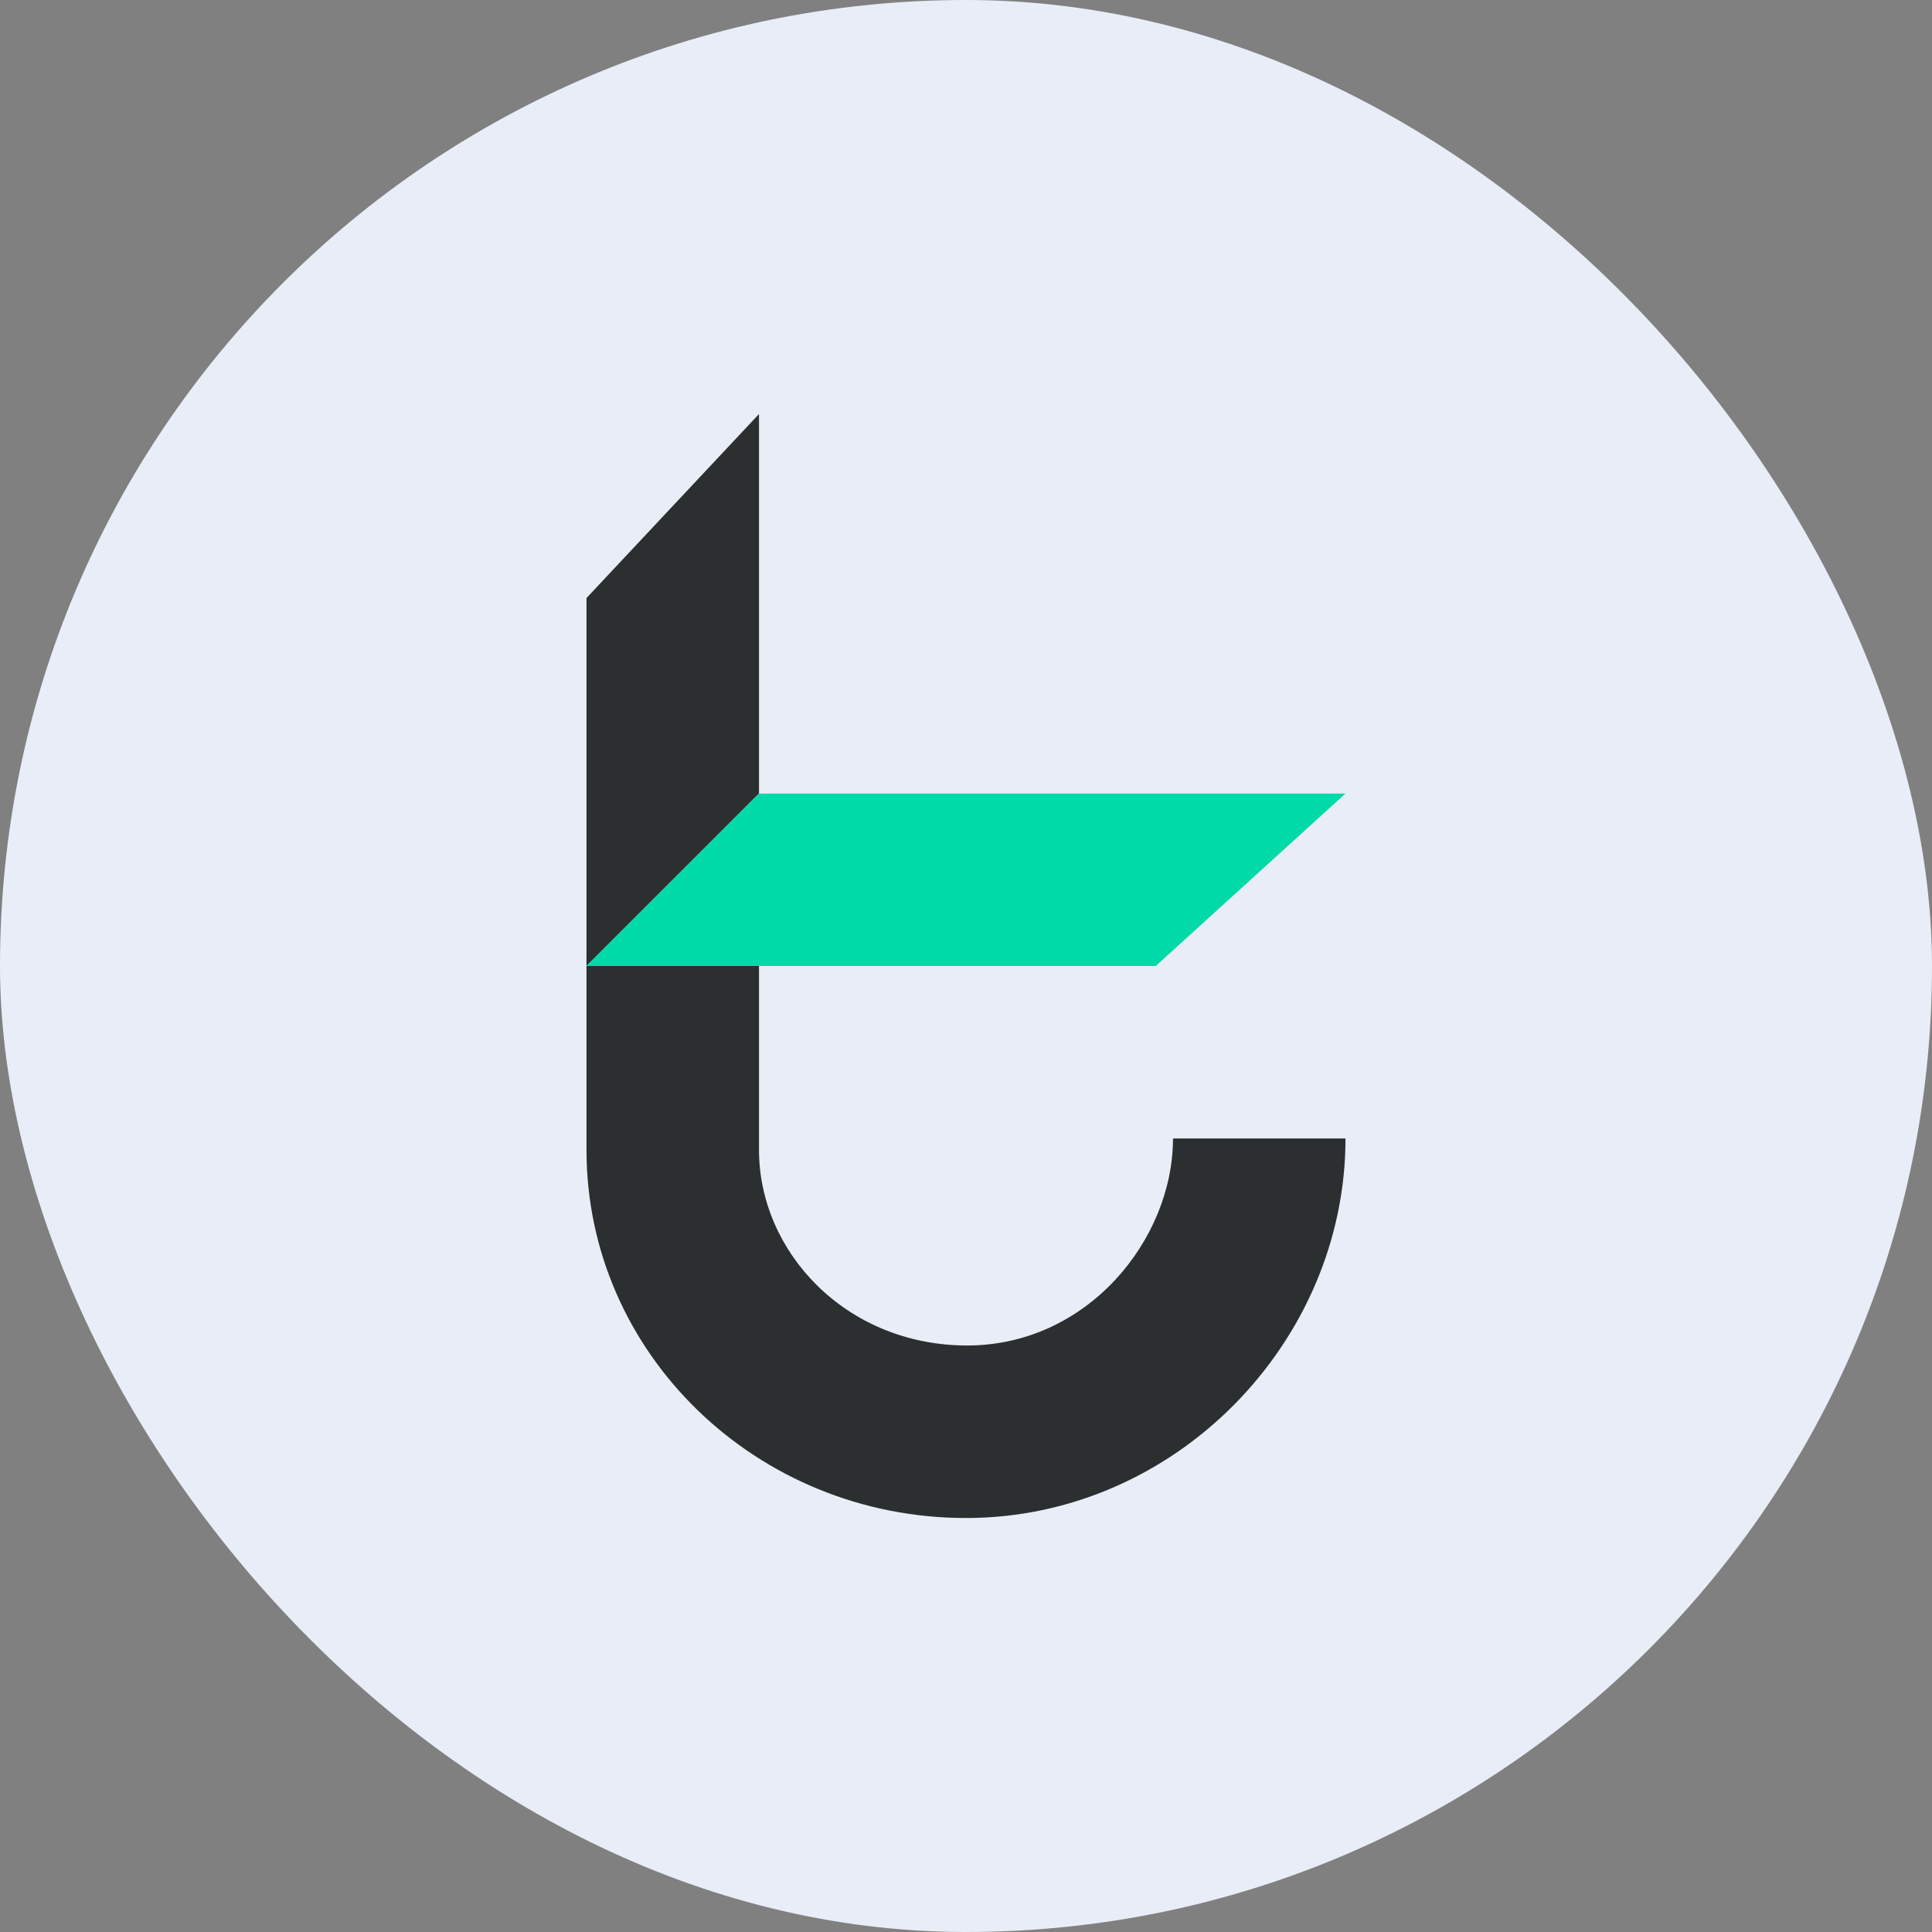 <svg width="128" height="128" viewBox="0 0 128 128" fill="none" xmlns="http://www.w3.org/2000/svg">
<rect x="0" y="0" width="128" height="128" fill="#808080" stroke="none"/>
<rect width="128" height="128" rx="64" fill="#E8EDF7"/>
<path d="M50.286 27.429V52.572L38.857 64V39.621L50.286 27.429ZM89.143 75.429C89.143 88.892 77.886 100.572 64 100.572C50.112 100.572 38.857 89.655 38.857 76.192V64H50.286V76.192C50.286 82.912 55.995 89.095 64 89.143C72.005 89.189 77.714 82.149 77.714 75.429H89.143Z" fill="#2B2F2F"/>
<path d="M89.143 52.573L76.572 63.999H38.857L50.286 52.575H89.143V52.573Z" fill="#00DAA9"/>
</svg>
